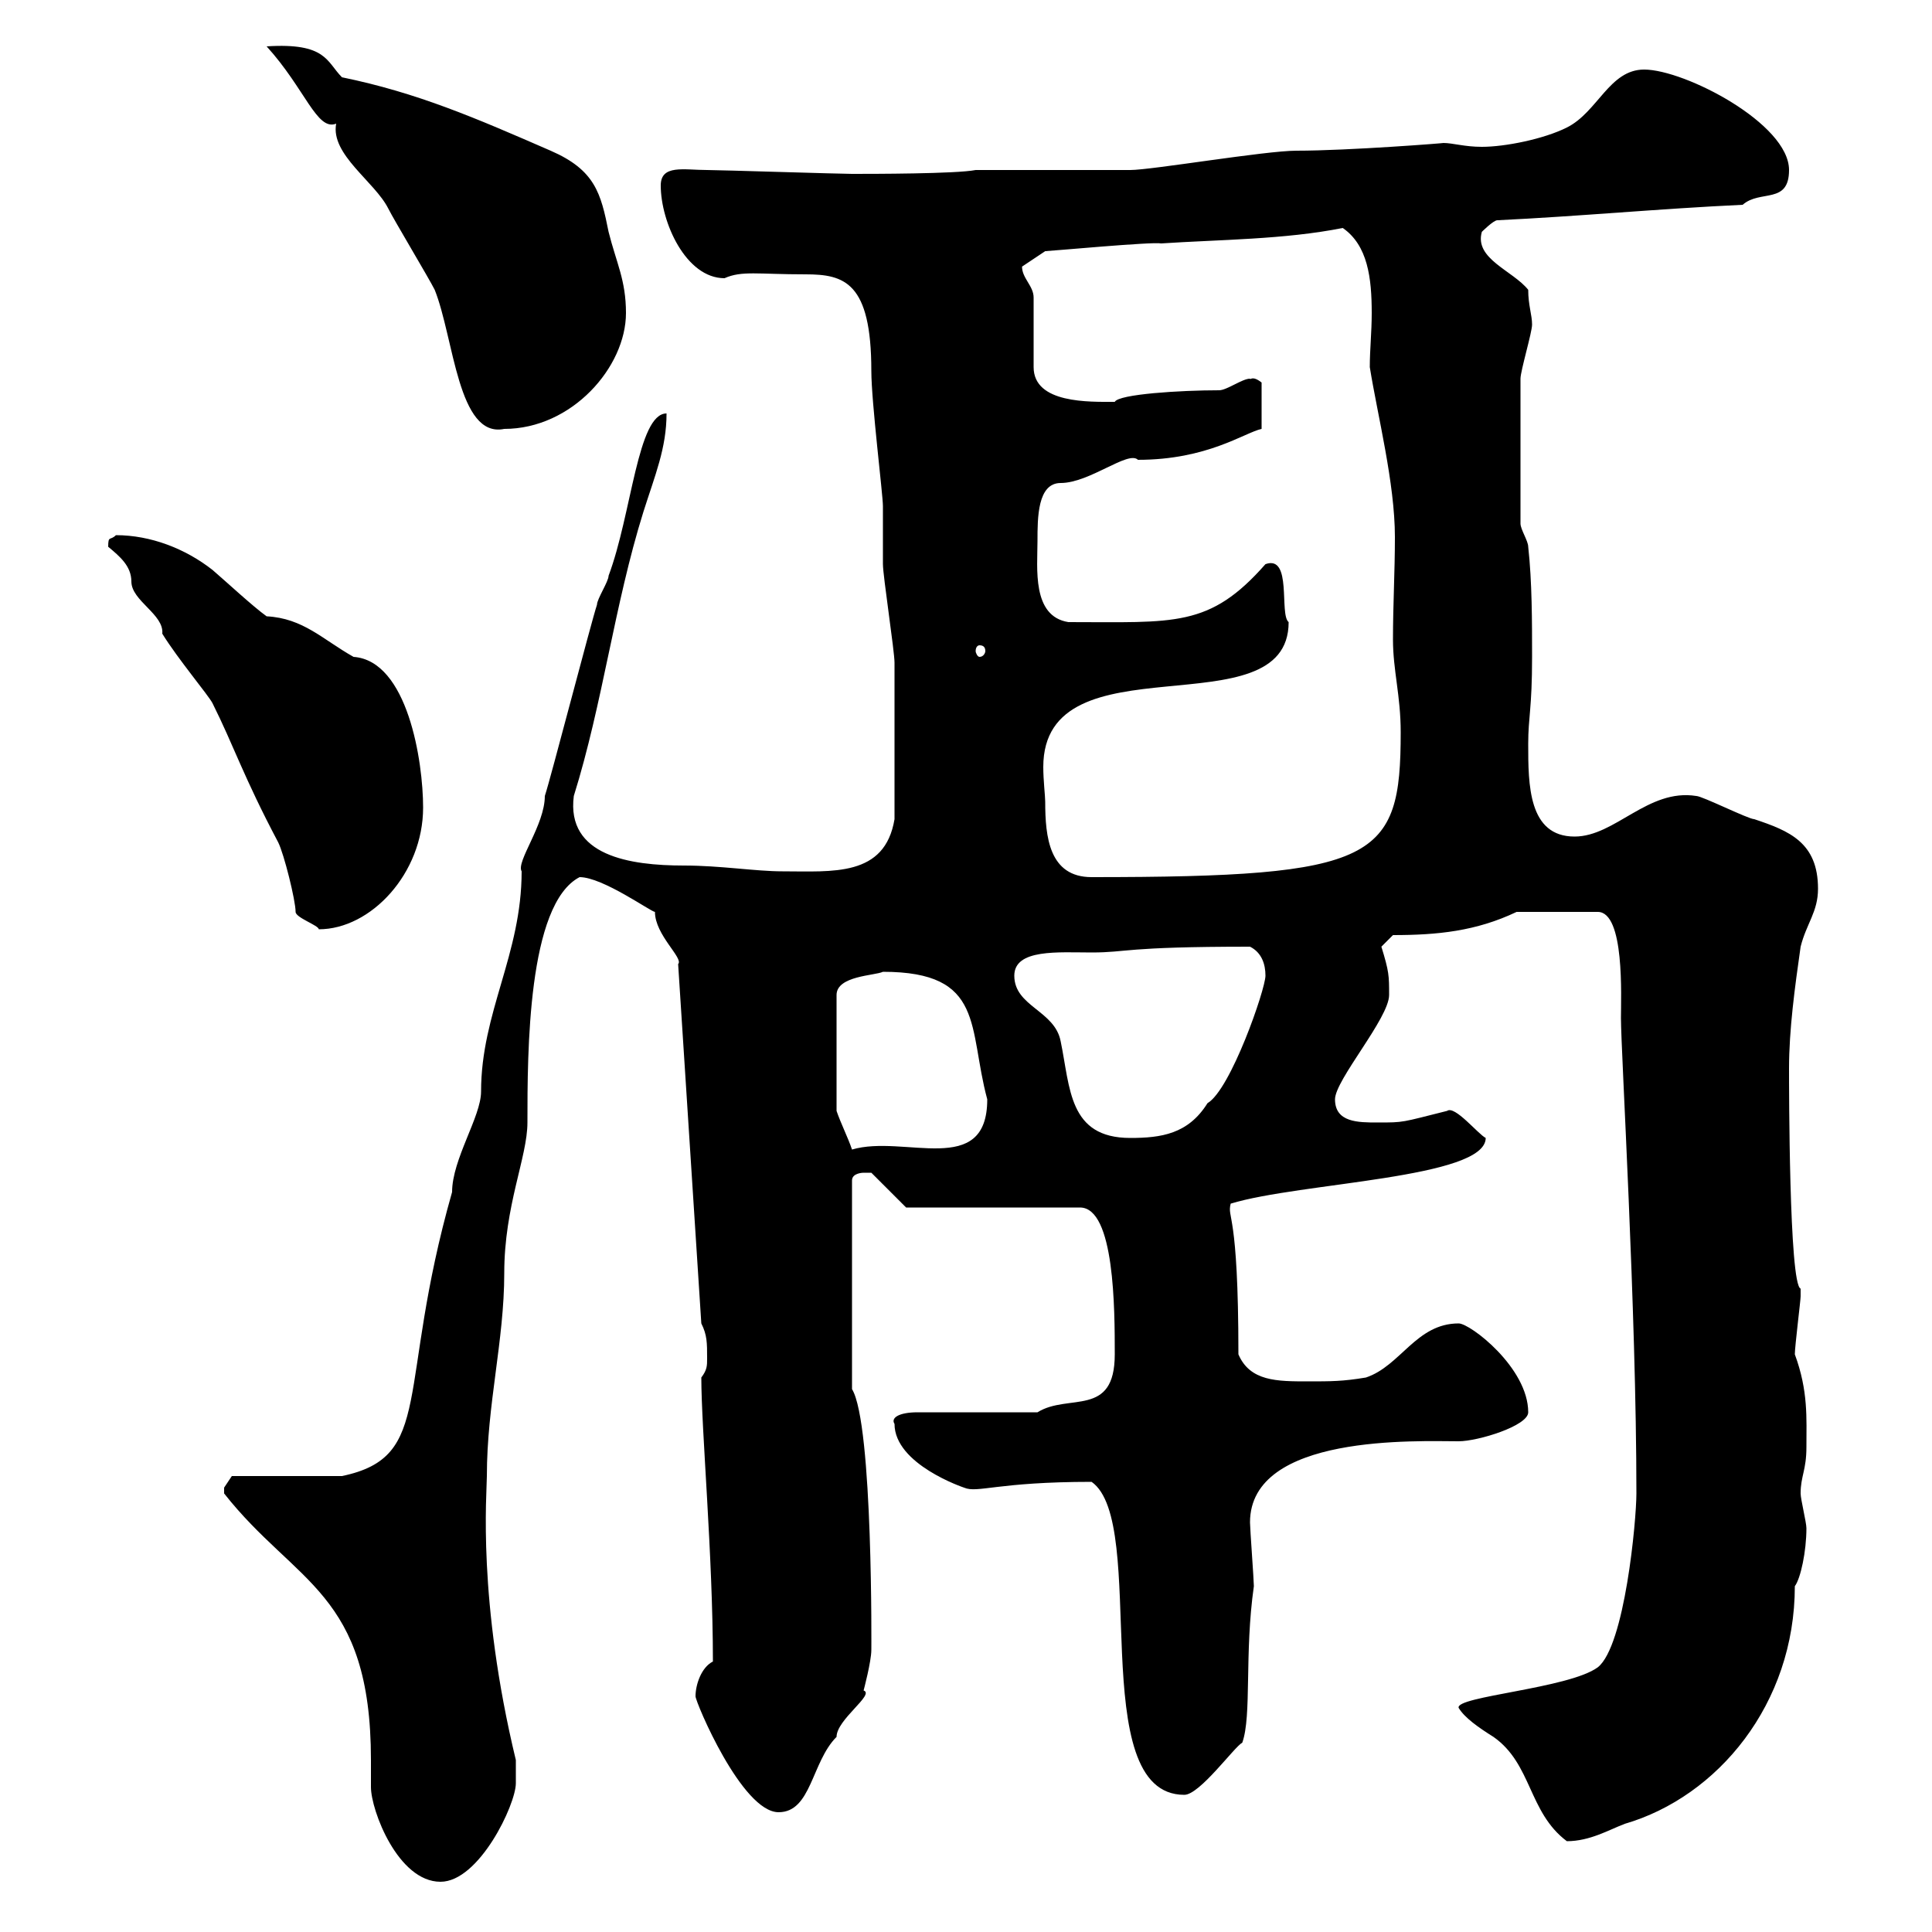 <svg xmlns="http://www.w3.org/2000/svg" xmlns:xlink="http://www.w3.org/1999/xlink" width="300" height="300"><path d="M34.80 231.90C45.90 246 57.60 247.20 57.60 273.30C57.60 275.10 57.60 276.60 57.60 277.50C57.60 281.10 61.80 292.20 68.40 292.20C74.40 292.20 80.10 280.20 80.10 276.90C80.10 276 80.10 274.20 80.10 273.30C74.10 248.40 75.60 231.90 75.60 229.20C75.60 218.10 78.30 208.20 78.30 197.70C78.30 187.20 81.90 179.70 81.90 174.30C81.90 163.50 81.90 140.40 90 136.20C93.60 136.20 101.10 141.60 101.70 141.60C101.70 145.20 106.20 148.80 105.30 149.70L108.90 205.50C109.80 207.30 109.80 208.50 109.80 210.90C109.80 212.10 109.80 212.70 108.90 213.90C108.90 222 110.70 241.50 110.70 258C108.90 258.90 108 261.60 108 263.40C108 264.30 115.20 281.40 120.90 281.40C126 281.40 126 273.60 129.90 269.70C129.90 267 135.90 263.10 134.10 262.50C134.10 262.50 135.30 258 135.30 256.20C135.30 256.80 135.60 221.10 132.30 215.70L132.30 183.30C132.30 182.10 134.10 182.10 134.10 182.10C134.10 182.10 135.30 182.10 135.30 182.10L140.70 187.50L167.70 187.50C173.10 187.50 173.10 203.40 173.10 210.30C173.10 220.20 165.90 216.30 161.10 219.30L142.50 219.30C139.50 219.30 138.30 220.20 138.90 221.10C138.90 227.40 149.70 231 149.70 231C151.80 231.90 154.80 230.10 169.50 230.10C178.50 236.40 168.30 278.70 183.90 278.70C186.30 278.70 191.70 271.20 192.90 270.60C194.40 266.40 193.20 256.80 194.70 246.30C194.70 245.40 194.10 237.30 194.10 236.40C194.10 222.60 220.20 223.80 226.50 223.80C229.50 223.80 237.30 221.40 237.30 219.30C237.30 212.40 228.30 205.50 226.50 205.50C219.90 205.50 217.50 212.10 212.10 213.90C208.50 214.50 206.70 214.50 203.10 214.50C198.30 214.50 194.10 214.50 192.30 210.30C192.30 187.80 190.50 189.30 191.10 186.90C201.90 183.60 230.70 183 230.70 176.70C229.50 176.10 225.90 171.60 224.70 172.50C217.50 174.30 218.10 174.30 213.90 174.30C210.90 174.30 207.30 174.30 207.30 170.70C207.30 167.70 215.70 158.10 215.70 154.50C215.70 151.50 215.70 150.90 214.50 147L216.30 145.20C223.20 145.20 229.20 144.60 235.50 141.60L248.10 141.60C252.30 141.60 251.70 154.80 251.70 158.10C251.70 163.20 254.10 203.40 254.10 231.90C254.10 236.10 252.30 255.60 248.10 258.90C243.60 262.20 225.90 263.40 226.50 265.20C227.40 266.70 229.50 268.20 231.90 269.70C237.90 273.90 237.30 281.40 243.30 285.90C246.90 285.90 249.90 284.10 252.30 283.20C266.70 279 278.70 264.60 278.70 246.30C279.60 245.10 280.50 240.90 280.50 237.30C280.50 236.40 279.60 232.80 279.60 231.90C279.60 229.20 280.50 228.30 280.50 224.70C280.50 220.20 280.80 216 278.70 210.30C278.70 209.10 279.60 201.90 279.60 201.30C279.60 201.30 279.60 201.30 279.60 200.10C277.80 199.50 277.80 168.60 277.80 165.90C277.80 159.90 278.70 153.30 279.60 147C280.50 143.40 282.30 141.60 282.30 138C282.30 130.80 277.80 129 272.40 127.20C271.50 127.20 264.30 123.60 263.40 123.60C255.90 122.40 250.80 129.90 244.50 129.90C237.30 129.90 237.30 121.80 237.30 115.50C237.30 111.30 237.90 110.10 237.90 102C237.90 96.60 237.90 90.30 237.30 84.90C237.30 84 236.10 82.20 236.10 81.30L236.10 58.80C236.10 57.60 237.90 51.60 237.90 50.40C237.90 48.90 237.30 47.40 237.30 45C234.90 42 228.90 40.20 230.10 36C230.10 36 231.90 34.20 232.50 34.20C245.10 33.60 257.70 32.40 270.60 31.80C273.30 29.40 277.80 31.80 277.80 26.40C277.80 19.20 261.60 10.80 255.30 10.80C249.90 10.80 248.10 17.40 243.30 19.80C239.70 21.60 233.70 22.80 230.10 22.80C227.40 22.80 225.60 22.20 224.10 22.20C224.70 22.20 209.40 23.40 201.30 23.40C196.50 23.40 178.80 26.40 175.50 26.40C173.10 26.40 157.50 26.40 153.90 26.40L151.50 26.40C148.50 27 135.30 27 132.30 27C130.50 27 111.60 26.40 109.80 26.40C106.20 26.40 102.60 25.50 102.60 28.80C102.60 34.50 106.50 43.20 112.50 43.20C115.20 42 117.60 42.60 125.10 42.60C131.10 42.60 135.30 43.80 135.30 57.60C135.30 62.40 137.10 76.80 137.10 78.60C137.10 79.50 137.10 86.70 137.10 87.60C137.10 89.40 138.90 101.10 138.90 102.90C138.90 109.20 138.90 120.30 138.90 127.20C137.40 136.20 129.30 135.30 121.50 135.30C117.30 135.30 111.90 134.40 106.20 134.40C97.80 134.40 87.90 132.90 89.10 123.60C93.60 109.20 95.40 93.90 99.90 79.50C101.70 73.80 103.50 69.60 103.50 64.20C99 64.20 98.10 79.80 94.50 89.40C94.50 90.30 92.70 93 92.70 93.90C91.80 96.60 85.50 120.90 84.60 123.60C84.60 128.10 80.10 133.80 81 135.30C81 148.20 74.70 157.20 74.70 169.50C74.70 173.40 70.20 180 70.20 185.10C61.50 215.70 67.50 226.20 53.10 229.20L36 229.20C36 229.20 34.80 231 34.80 231C34.80 231.90 34.80 231.90 34.80 231.90ZM129.90 172.50L129.90 154.50C129.90 151.50 135.90 151.50 137.10 150.90C153 150.90 150.30 159.60 153.30 170.70C153.30 183 140.40 176.10 132.30 178.50C131.70 176.70 130.50 174.30 129.90 172.50ZM157.50 151.50C157.50 147.30 164.40 147.90 169.50 147.90C175.20 147.90 174.30 147 194.10 147C195.90 147.90 196.50 149.70 196.50 151.50C196.50 153.60 191.10 169.20 187.50 171.30C184.50 176.10 180.30 176.70 175.50 176.70C165.90 176.70 166.20 168.90 164.70 161.70C163.80 156.90 157.50 156.30 157.50 151.50ZM45.90 141.60C45.90 142.50 49.50 143.70 49.50 144.30C57.60 144.30 65.70 135.60 65.70 125.40C65.70 118.20 63.30 102.60 54.90 102C50.10 99.30 47.10 96 41.40 95.70C39.30 94.20 35.10 90.30 33 88.50C28.80 85.20 23.40 83.10 18 83.10C17.10 84 16.80 83.10 16.80 84.90C18.60 86.40 20.40 87.90 20.40 90.30C20.40 93.30 25.50 95.40 25.20 98.40C27.60 102.30 32.40 108 33 109.20C36.30 115.80 37.80 120.60 43.20 130.80C44.10 132.60 45.90 139.80 45.90 141.60ZM162.30 124.50C162.30 123.60 162 121.20 162 119.10C162 98.70 200.10 113.70 200.10 96.60C198.60 95.40 200.70 86.10 196.50 87.60C187.80 97.50 182.40 96.60 165.90 96.60C160.20 95.70 161.10 88.20 161.10 84C161.10 80.40 161.10 75 164.70 75C169.20 75 175.20 69.90 176.70 71.40C187.50 71.40 193.20 67.20 195.90 66.60L195.90 59.40C194.40 58.20 194.10 59.10 194.10 58.80C192.90 58.80 190.50 60.60 189.30 60.60C183.30 60.60 173.70 61.20 173.10 62.40C169.20 62.40 160.50 62.70 160.50 57C160.50 55.20 160.50 48 160.50 46.20C160.50 44.40 158.70 43.20 158.70 41.40L162.30 39C162.90 39 179.10 37.50 180.30 37.80C189.30 37.20 199.50 37.20 208.50 35.40C212.40 38.10 213 43.20 213 48.60C213 51.60 212.70 54.30 212.70 57C213.90 64.50 216.60 75 216.60 83.40C216.60 88.80 216.30 93.90 216.30 99.30C216.30 104.10 217.50 108 217.50 113.70C217.50 133.50 213.90 136.20 169.50 136.20C162.90 136.20 162.30 129.90 162.30 124.50ZM152.10 100.20C152.70 100.20 153 100.50 153 101.10C153 101.40 152.70 102 152.10 102C151.80 102 151.50 101.40 151.50 101.10C151.50 100.50 151.80 100.20 152.10 100.20ZM41.40 7.20C47.40 13.80 49.20 20.40 52.20 19.20C51.30 24 58.20 28.20 60.30 32.40C61.20 34.20 66.60 43.20 67.50 45C70.50 52.50 71.10 68.10 78.30 66.60C88.80 66.60 97.20 57 97.20 48.60C97.20 43.50 95.70 40.80 94.50 36C93.30 30 92.40 26.40 85.50 23.40C73.80 18.30 64.80 14.40 53.10 12C50.70 9.60 50.70 6.60 41.40 7.20Z"/></svg>